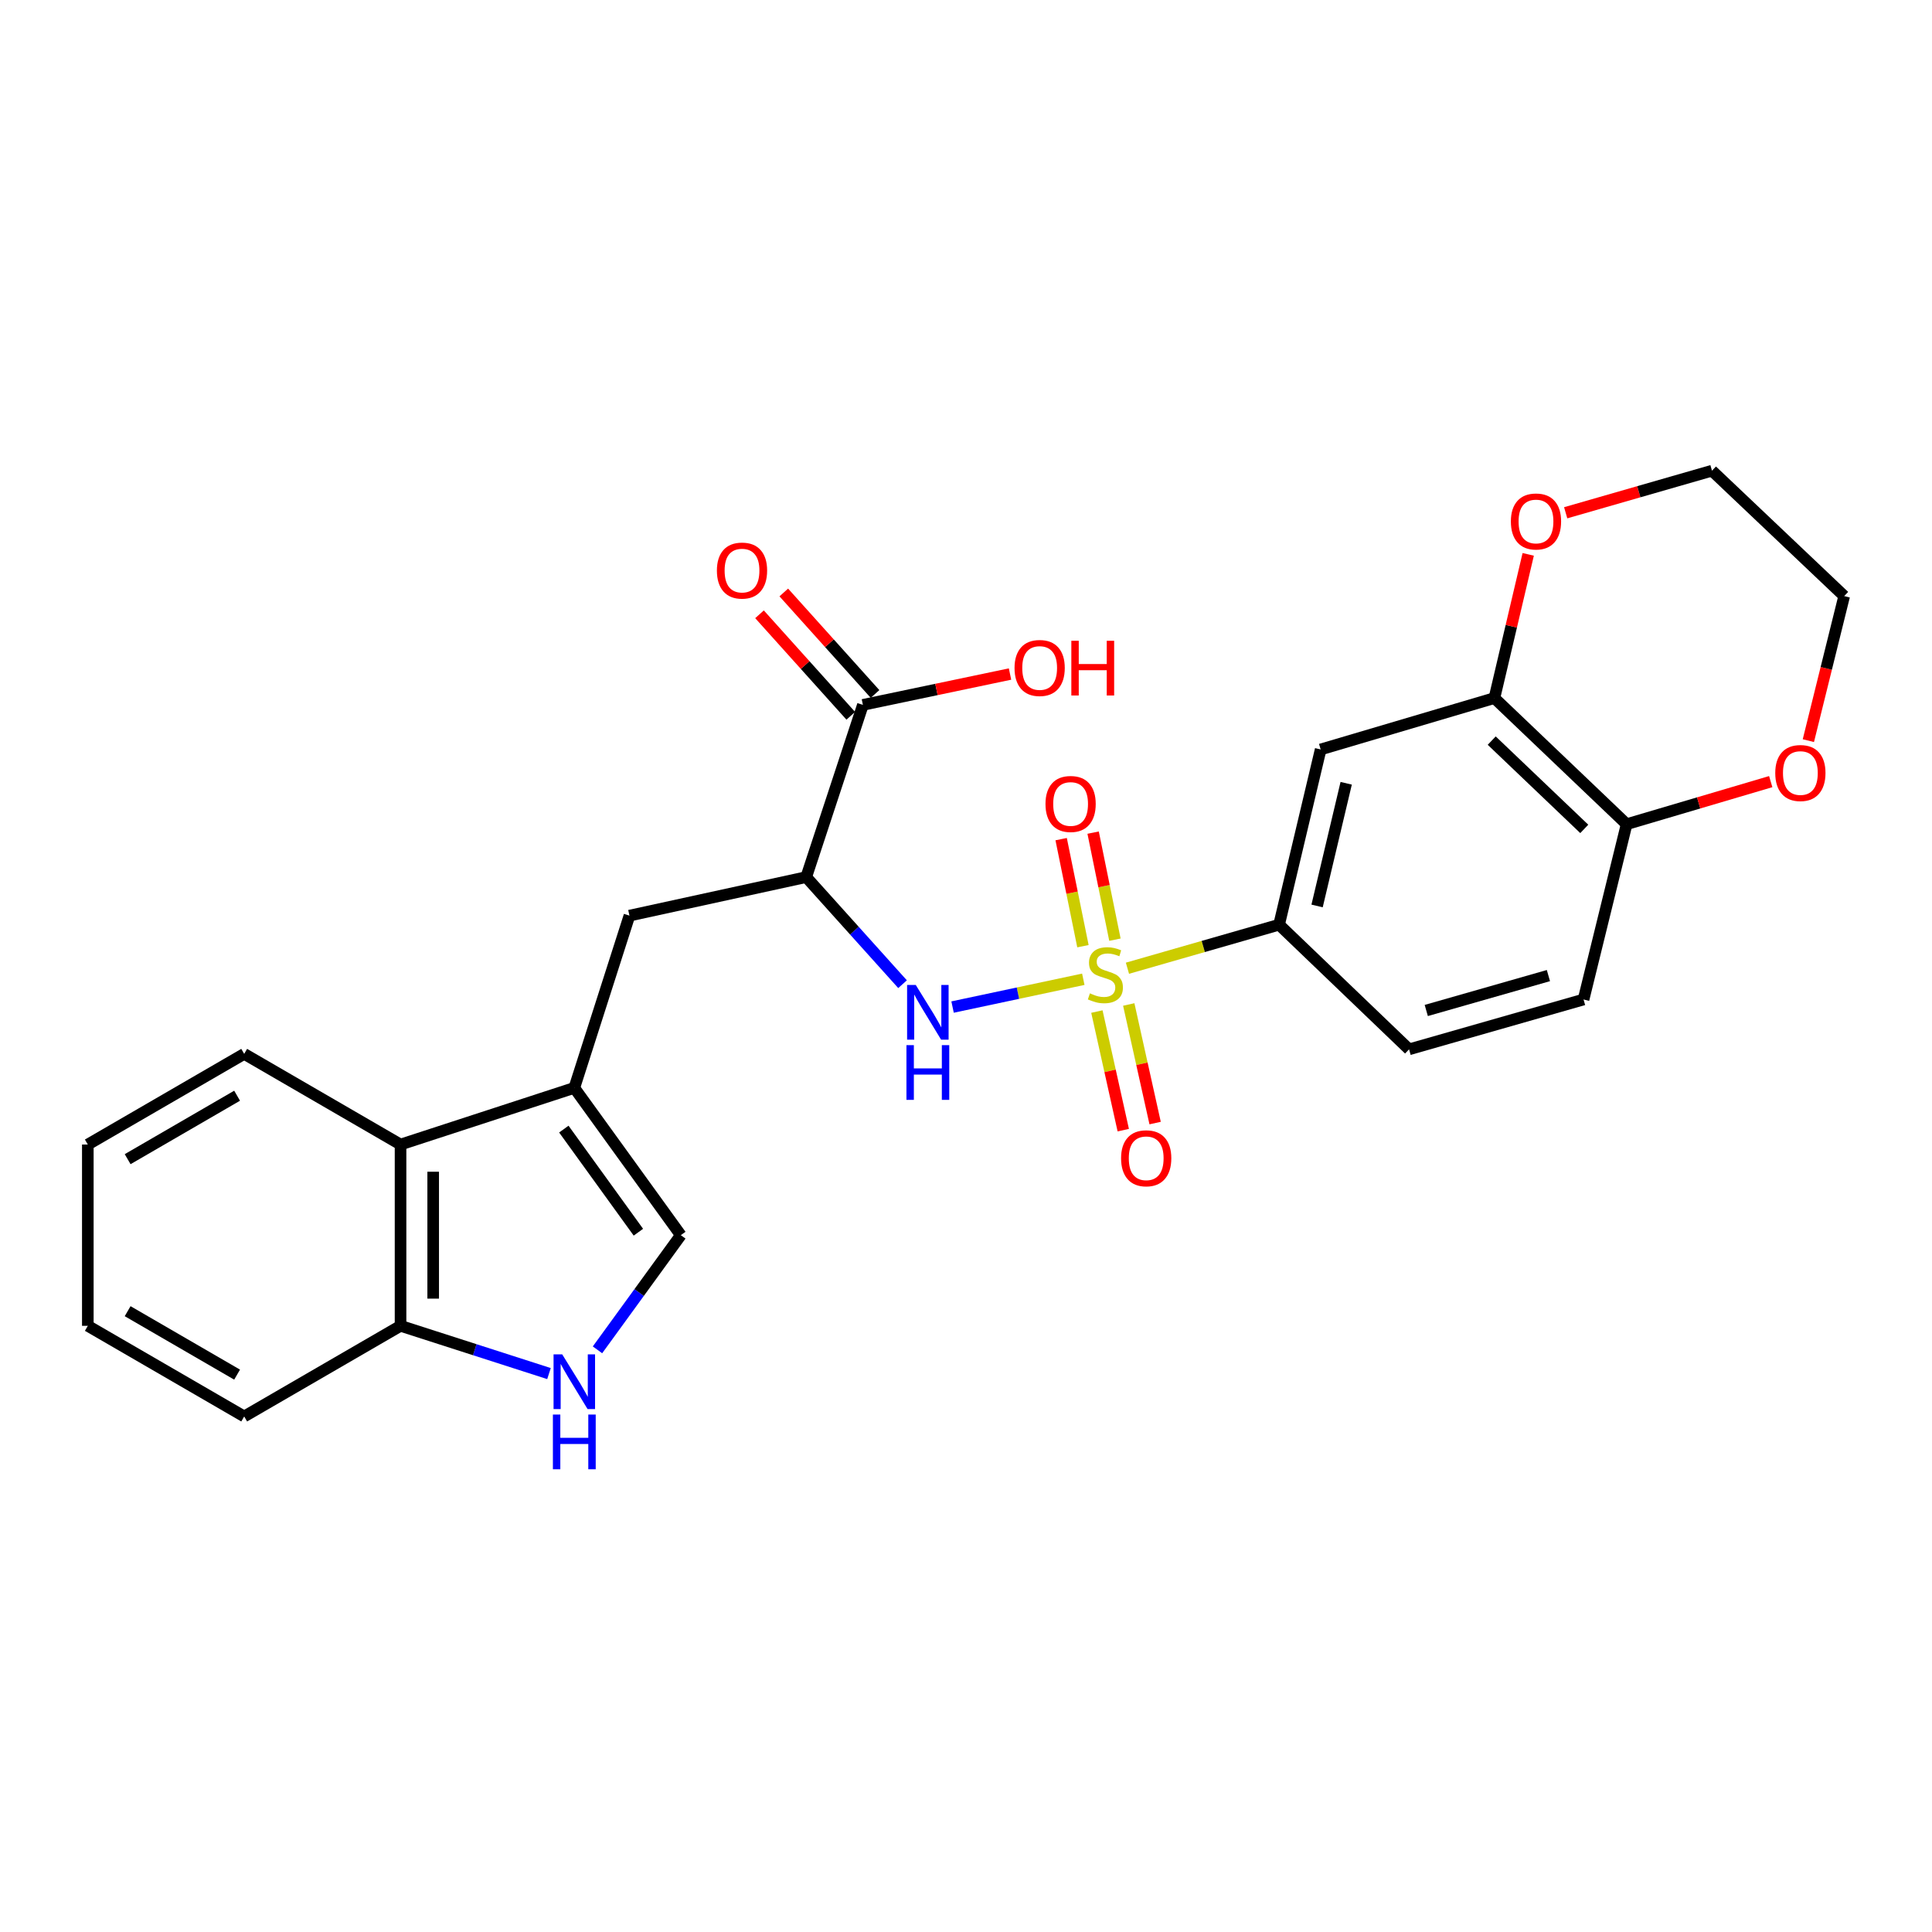 <?xml version='1.0' encoding='iso-8859-1'?>
<svg version='1.1' baseProfile='full'
              xmlns='http://www.w3.org/2000/svg'
                      xmlns:rdkit='http://www.rdkit.org/xml'
                      xmlns:xlink='http://www.w3.org/1999/xlink'
                  xml:space='preserve'
width='1000px' height='1000px' viewBox='0 0 1000 1000'>
<!-- END OF HEADER -->
<rect style='opacity:1.0;fill:#FFFFFF;stroke:none' width='1000' height='1000' x='0' y='0'> </rect>
<path class='bond-0' d='M 560.716,506.864 L 526.883,514.059' style='fill:none;fill-rule:evenodd;stroke:#CCCC00;stroke-width:6px;stroke-linecap:butt;stroke-linejoin:miter;stroke-opacity:1' />
<path class='bond-0' d='M 526.883,514.059 L 493.05,521.253' style='fill:none;fill-rule:evenodd;stroke:#0000FF;stroke-width:6px;stroke-linecap:butt;stroke-linejoin:miter;stroke-opacity:1' />
<path class='bond-3' d='M 583.563,501.156 L 622.809,489.89' style='fill:none;fill-rule:evenodd;stroke:#CCCC00;stroke-width:6px;stroke-linecap:butt;stroke-linejoin:miter;stroke-opacity:1' />
<path class='bond-3' d='M 622.809,489.89 L 662.055,478.625' style='fill:none;fill-rule:evenodd;stroke:#000000;stroke-width:6px;stroke-linecap:butt;stroke-linejoin:miter;stroke-opacity:1' />
<path class='bond-11' d='M 577.086,486.373 L 571.443,458.669' style='fill:none;fill-rule:evenodd;stroke:#CCCC00;stroke-width:6px;stroke-linecap:butt;stroke-linejoin:miter;stroke-opacity:1' />
<path class='bond-11' d='M 571.443,458.669 L 565.801,430.965' style='fill:none;fill-rule:evenodd;stroke:#FF0000;stroke-width:6px;stroke-linecap:butt;stroke-linejoin:miter;stroke-opacity:1' />
<path class='bond-11' d='M 560.532,489.745 L 554.89,462.041' style='fill:none;fill-rule:evenodd;stroke:#CCCC00;stroke-width:6px;stroke-linecap:butt;stroke-linejoin:miter;stroke-opacity:1' />
<path class='bond-11' d='M 554.89,462.041 L 549.247,434.336' style='fill:none;fill-rule:evenodd;stroke:#FF0000;stroke-width:6px;stroke-linecap:butt;stroke-linejoin:miter;stroke-opacity:1' />
<path class='bond-12' d='M 567.749,523.581 L 574.574,554.273' style='fill:none;fill-rule:evenodd;stroke:#CCCC00;stroke-width:6px;stroke-linecap:butt;stroke-linejoin:miter;stroke-opacity:1' />
<path class='bond-12' d='M 574.574,554.273 L 581.398,584.964' style='fill:none;fill-rule:evenodd;stroke:#FF0000;stroke-width:6px;stroke-linecap:butt;stroke-linejoin:miter;stroke-opacity:1' />
<path class='bond-12' d='M 584.239,519.914 L 591.064,550.606' style='fill:none;fill-rule:evenodd;stroke:#CCCC00;stroke-width:6px;stroke-linecap:butt;stroke-linejoin:miter;stroke-opacity:1' />
<path class='bond-12' d='M 591.064,550.606 L 597.889,581.297' style='fill:none;fill-rule:evenodd;stroke:#FF0000;stroke-width:6px;stroke-linecap:butt;stroke-linejoin:miter;stroke-opacity:1' />
<path class='bond-1' d='M 467.16,509.417 L 442.229,481.698' style='fill:none;fill-rule:evenodd;stroke:#0000FF;stroke-width:6px;stroke-linecap:butt;stroke-linejoin:miter;stroke-opacity:1' />
<path class='bond-1' d='M 442.229,481.698 L 417.297,453.979' style='fill:none;fill-rule:evenodd;stroke:#000000;stroke-width:6px;stroke-linecap:butt;stroke-linejoin:miter;stroke-opacity:1' />
<path class='bond-6' d='M 417.297,453.979 L 446.636,364.848' style='fill:none;fill-rule:evenodd;stroke:#000000;stroke-width:6px;stroke-linecap:butt;stroke-linejoin:miter;stroke-opacity:1' />
<path class='bond-7' d='M 417.297,453.979 L 325.801,473.932' style='fill:none;fill-rule:evenodd;stroke:#000000;stroke-width:6px;stroke-linecap:butt;stroke-linejoin:miter;stroke-opacity:1' />
<path class='bond-2' d='M 297.26,563.082 L 325.801,473.932' style='fill:none;fill-rule:evenodd;stroke:#000000;stroke-width:6px;stroke-linecap:butt;stroke-linejoin:miter;stroke-opacity:1' />
<path class='bond-5' d='M 297.26,563.082 L 352.389,639.328' style='fill:none;fill-rule:evenodd;stroke:#000000;stroke-width:6px;stroke-linecap:butt;stroke-linejoin:miter;stroke-opacity:1' />
<path class='bond-5' d='M 291.84,584.418 L 330.43,637.789' style='fill:none;fill-rule:evenodd;stroke:#000000;stroke-width:6px;stroke-linecap:butt;stroke-linejoin:miter;stroke-opacity:1' />
<path class='bond-9' d='M 297.26,563.082 L 207.322,592.411' style='fill:none;fill-rule:evenodd;stroke:#000000;stroke-width:6px;stroke-linecap:butt;stroke-linejoin:miter;stroke-opacity:1' />
<path class='bond-8' d='M 662.055,478.625 L 683.575,387.916' style='fill:none;fill-rule:evenodd;stroke:#000000;stroke-width:6px;stroke-linecap:butt;stroke-linejoin:miter;stroke-opacity:1' />
<path class='bond-8' d='M 681.72,468.918 L 696.784,405.422' style='fill:none;fill-rule:evenodd;stroke:#000000;stroke-width:6px;stroke-linecap:butt;stroke-linejoin:miter;stroke-opacity:1' />
<path class='bond-18' d='M 662.055,478.625 L 729.328,543.139' style='fill:none;fill-rule:evenodd;stroke:#000000;stroke-width:6px;stroke-linecap:butt;stroke-linejoin:miter;stroke-opacity:1' />
<path class='bond-4' d='M 309.256,698.675 L 330.822,669.002' style='fill:none;fill-rule:evenodd;stroke:#0000FF;stroke-width:6px;stroke-linecap:butt;stroke-linejoin:miter;stroke-opacity:1' />
<path class='bond-4' d='M 330.822,669.002 L 352.389,639.328' style='fill:none;fill-rule:evenodd;stroke:#000000;stroke-width:6px;stroke-linecap:butt;stroke-linejoin:miter;stroke-opacity:1' />
<path class='bond-29' d='M 284.158,710.964 L 245.74,698.604' style='fill:none;fill-rule:evenodd;stroke:#0000FF;stroke-width:6px;stroke-linecap:butt;stroke-linejoin:miter;stroke-opacity:1' />
<path class='bond-29' d='M 245.74,698.604 L 207.322,686.245' style='fill:none;fill-rule:evenodd;stroke:#000000;stroke-width:6px;stroke-linecap:butt;stroke-linejoin:miter;stroke-opacity:1' />
<path class='bond-17' d='M 452.917,359.2 L 429.301,332.932' style='fill:none;fill-rule:evenodd;stroke:#000000;stroke-width:6px;stroke-linecap:butt;stroke-linejoin:miter;stroke-opacity:1' />
<path class='bond-17' d='M 429.301,332.932 L 405.686,306.663' style='fill:none;fill-rule:evenodd;stroke:#FF0000;stroke-width:6px;stroke-linecap:butt;stroke-linejoin:miter;stroke-opacity:1' />
<path class='bond-17' d='M 440.354,370.495 L 416.738,344.226' style='fill:none;fill-rule:evenodd;stroke:#000000;stroke-width:6px;stroke-linecap:butt;stroke-linejoin:miter;stroke-opacity:1' />
<path class='bond-17' d='M 416.738,344.226 L 393.123,317.957' style='fill:none;fill-rule:evenodd;stroke:#FF0000;stroke-width:6px;stroke-linecap:butt;stroke-linejoin:miter;stroke-opacity:1' />
<path class='bond-20' d='M 446.636,364.848 L 484.711,356.864' style='fill:none;fill-rule:evenodd;stroke:#000000;stroke-width:6px;stroke-linecap:butt;stroke-linejoin:miter;stroke-opacity:1' />
<path class='bond-20' d='M 484.711,356.864 L 522.786,348.88' style='fill:none;fill-rule:evenodd;stroke:#FF0000;stroke-width:6px;stroke-linecap:butt;stroke-linejoin:miter;stroke-opacity:1' />
<path class='bond-10' d='M 683.575,387.916 L 773.504,361.319' style='fill:none;fill-rule:evenodd;stroke:#000000;stroke-width:6px;stroke-linecap:butt;stroke-linejoin:miter;stroke-opacity:1' />
<path class='bond-13' d='M 207.322,592.411 L 207.322,686.245' style='fill:none;fill-rule:evenodd;stroke:#000000;stroke-width:6px;stroke-linecap:butt;stroke-linejoin:miter;stroke-opacity:1' />
<path class='bond-13' d='M 224.215,606.486 L 224.215,672.17' style='fill:none;fill-rule:evenodd;stroke:#000000;stroke-width:6px;stroke-linecap:butt;stroke-linejoin:miter;stroke-opacity:1' />
<path class='bond-21' d='M 207.322,592.411 L 126.393,545.485' style='fill:none;fill-rule:evenodd;stroke:#000000;stroke-width:6px;stroke-linecap:butt;stroke-linejoin:miter;stroke-opacity:1' />
<path class='bond-15' d='M 773.504,361.319 L 782.252,324.13' style='fill:none;fill-rule:evenodd;stroke:#000000;stroke-width:6px;stroke-linecap:butt;stroke-linejoin:miter;stroke-opacity:1' />
<path class='bond-15' d='M 782.252,324.13 L 791,286.941' style='fill:none;fill-rule:evenodd;stroke:#FF0000;stroke-width:6px;stroke-linecap:butt;stroke-linejoin:miter;stroke-opacity:1' />
<path class='bond-27' d='M 773.504,361.319 L 841.941,426.602' style='fill:none;fill-rule:evenodd;stroke:#000000;stroke-width:6px;stroke-linecap:butt;stroke-linejoin:miter;stroke-opacity:1' />
<path class='bond-27' d='M 772.109,383.335 L 820.015,429.034' style='fill:none;fill-rule:evenodd;stroke:#000000;stroke-width:6px;stroke-linecap:butt;stroke-linejoin:miter;stroke-opacity:1' />
<path class='bond-24' d='M 207.322,686.245 L 126.393,733.161' style='fill:none;fill-rule:evenodd;stroke:#000000;stroke-width:6px;stroke-linecap:butt;stroke-linejoin:miter;stroke-opacity:1' />
<path class='bond-14' d='M 841.941,426.602 L 819.642,517.339' style='fill:none;fill-rule:evenodd;stroke:#000000;stroke-width:6px;stroke-linecap:butt;stroke-linejoin:miter;stroke-opacity:1' />
<path class='bond-16' d='M 841.941,426.602 L 879.234,415.584' style='fill:none;fill-rule:evenodd;stroke:#000000;stroke-width:6px;stroke-linecap:butt;stroke-linejoin:miter;stroke-opacity:1' />
<path class='bond-16' d='M 879.234,415.584 L 916.526,404.566' style='fill:none;fill-rule:evenodd;stroke:#FF0000;stroke-width:6px;stroke-linecap:butt;stroke-linejoin:miter;stroke-opacity:1' />
<path class='bond-22' d='M 810.394,265.41 L 848.256,254.519' style='fill:none;fill-rule:evenodd;stroke:#FF0000;stroke-width:6px;stroke-linecap:butt;stroke-linejoin:miter;stroke-opacity:1' />
<path class='bond-22' d='M 848.256,254.519 L 886.118,243.628' style='fill:none;fill-rule:evenodd;stroke:#000000;stroke-width:6px;stroke-linecap:butt;stroke-linejoin:miter;stroke-opacity:1' />
<path class='bond-23' d='M 936.004,383.356 L 945.274,345.946' style='fill:none;fill-rule:evenodd;stroke:#FF0000;stroke-width:6px;stroke-linecap:butt;stroke-linejoin:miter;stroke-opacity:1' />
<path class='bond-23' d='M 945.274,345.946 L 954.545,308.536' style='fill:none;fill-rule:evenodd;stroke:#000000;stroke-width:6px;stroke-linecap:butt;stroke-linejoin:miter;stroke-opacity:1' />
<path class='bond-19' d='M 729.328,543.139 L 819.642,517.339' style='fill:none;fill-rule:evenodd;stroke:#000000;stroke-width:6px;stroke-linecap:butt;stroke-linejoin:miter;stroke-opacity:1' />
<path class='bond-19' d='M 738.235,523.025 L 801.455,504.965' style='fill:none;fill-rule:evenodd;stroke:#000000;stroke-width:6px;stroke-linecap:butt;stroke-linejoin:miter;stroke-opacity:1' />
<path class='bond-25' d='M 126.393,545.485 L 45.455,592.411' style='fill:none;fill-rule:evenodd;stroke:#000000;stroke-width:6px;stroke-linecap:butt;stroke-linejoin:miter;stroke-opacity:1' />
<path class='bond-25' d='M 122.725,567.139 L 66.069,599.987' style='fill:none;fill-rule:evenodd;stroke:#000000;stroke-width:6px;stroke-linecap:butt;stroke-linejoin:miter;stroke-opacity:1' />
<path class='bond-28' d='M 886.118,243.628 L 954.545,308.536' style='fill:none;fill-rule:evenodd;stroke:#000000;stroke-width:6px;stroke-linecap:butt;stroke-linejoin:miter;stroke-opacity:1' />
<path class='bond-30' d='M 126.393,733.161 L 45.455,686.245' style='fill:none;fill-rule:evenodd;stroke:#000000;stroke-width:6px;stroke-linecap:butt;stroke-linejoin:miter;stroke-opacity:1' />
<path class='bond-30' d='M 122.724,711.508 L 66.067,678.667' style='fill:none;fill-rule:evenodd;stroke:#000000;stroke-width:6px;stroke-linecap:butt;stroke-linejoin:miter;stroke-opacity:1' />
<path class='bond-26' d='M 45.455,592.411 L 45.455,686.245' style='fill:none;fill-rule:evenodd;stroke:#000000;stroke-width:6px;stroke-linecap:butt;stroke-linejoin:miter;stroke-opacity:1' />
<path  class='atom-0' d='M 564.144 514.154
Q 564.464 514.274, 565.784 514.834
Q 567.104 515.394, 568.544 515.754
Q 570.024 516.074, 571.464 516.074
Q 574.144 516.074, 575.704 514.794
Q 577.264 513.474, 577.264 511.194
Q 577.264 509.634, 576.464 508.674
Q 575.704 507.714, 574.504 507.194
Q 573.304 506.674, 571.304 506.074
Q 568.784 505.314, 567.264 504.594
Q 565.784 503.874, 564.704 502.354
Q 563.664 500.834, 563.664 498.274
Q 563.664 494.714, 566.064 492.514
Q 568.504 490.314, 573.304 490.314
Q 576.584 490.314, 580.304 491.874
L 579.384 494.954
Q 575.984 493.554, 573.424 493.554
Q 570.664 493.554, 569.144 494.714
Q 567.624 495.834, 567.664 497.794
Q 567.664 499.314, 568.424 500.234
Q 569.224 501.154, 570.344 501.674
Q 571.504 502.194, 573.424 502.794
Q 575.984 503.594, 577.504 504.394
Q 579.024 505.194, 580.104 506.834
Q 581.224 508.434, 581.224 511.194
Q 581.224 515.114, 578.584 517.234
Q 575.984 519.314, 571.624 519.314
Q 569.104 519.314, 567.184 518.754
Q 565.304 518.234, 563.064 517.314
L 564.144 514.154
' fill='#CCCC00'/>
<path  class='atom-1' d='M 473.993 509.814
L 483.273 524.814
Q 484.193 526.294, 485.673 528.974
Q 487.153 531.654, 487.233 531.814
L 487.233 509.814
L 490.993 509.814
L 490.993 538.134
L 487.113 538.134
L 477.153 521.734
Q 475.993 519.814, 474.753 517.614
Q 473.553 515.414, 473.193 514.734
L 473.193 538.134
L 469.513 538.134
L 469.513 509.814
L 473.993 509.814
' fill='#0000FF'/>
<path  class='atom-1' d='M 469.173 540.966
L 473.013 540.966
L 473.013 553.006
L 487.493 553.006
L 487.493 540.966
L 491.333 540.966
L 491.333 569.286
L 487.493 569.286
L 487.493 556.206
L 473.013 556.206
L 473.013 569.286
L 469.173 569.286
L 469.173 540.966
' fill='#0000FF'/>
<path  class='atom-5' d='M 291 701.019
L 300.28 716.019
Q 301.2 717.499, 302.68 720.179
Q 304.16 722.859, 304.24 723.019
L 304.24 701.019
L 308 701.019
L 308 729.339
L 304.12 729.339
L 294.16 712.939
Q 293 711.019, 291.76 708.819
Q 290.56 706.619, 290.2 705.939
L 290.2 729.339
L 286.52 729.339
L 286.52 701.019
L 291 701.019
' fill='#0000FF'/>
<path  class='atom-5' d='M 286.18 732.171
L 290.02 732.171
L 290.02 744.211
L 304.5 744.211
L 304.5 732.171
L 308.34 732.171
L 308.34 760.491
L 304.5 760.491
L 304.5 747.411
L 290.02 747.411
L 290.02 760.491
L 286.18 760.491
L 286.18 732.171
' fill='#0000FF'/>
<path  class='atom-12' d='M 541.143 416.133
Q 541.143 409.333, 544.503 405.533
Q 547.863 401.733, 554.143 401.733
Q 560.423 401.733, 563.783 405.533
Q 567.143 409.333, 567.143 416.133
Q 567.143 423.013, 563.743 426.933
Q 560.343 430.813, 554.143 430.813
Q 547.903 430.813, 544.503 426.933
Q 541.143 423.053, 541.143 416.133
M 554.143 427.613
Q 558.463 427.613, 560.783 424.733
Q 563.143 421.813, 563.143 416.133
Q 563.143 410.573, 560.783 407.773
Q 558.463 404.933, 554.143 404.933
Q 549.823 404.933, 547.463 407.733
Q 545.143 410.533, 545.143 416.133
Q 545.143 421.853, 547.463 424.733
Q 549.823 427.613, 554.143 427.613
' fill='#FF0000'/>
<path  class='atom-13' d='M 580.27 599.521
Q 580.27 592.721, 583.63 588.921
Q 586.99 585.121, 593.27 585.121
Q 599.55 585.121, 602.91 588.921
Q 606.27 592.721, 606.27 599.521
Q 606.27 606.401, 602.87 610.321
Q 599.47 614.201, 593.27 614.201
Q 587.03 614.201, 583.63 610.321
Q 580.27 606.441, 580.27 599.521
M 593.27 611.001
Q 597.59 611.001, 599.91 608.121
Q 602.27 605.201, 602.27 599.521
Q 602.27 593.961, 599.91 591.161
Q 597.59 588.321, 593.27 588.321
Q 588.95 588.321, 586.59 591.121
Q 584.27 593.921, 584.27 599.521
Q 584.27 605.241, 586.59 608.121
Q 588.95 611.001, 593.27 611.001
' fill='#FF0000'/>
<path  class='atom-16' d='M 782.025 269.911
Q 782.025 263.111, 785.385 259.311
Q 788.745 255.511, 795.025 255.511
Q 801.305 255.511, 804.665 259.311
Q 808.025 263.111, 808.025 269.911
Q 808.025 276.791, 804.625 280.711
Q 801.225 284.591, 795.025 284.591
Q 788.785 284.591, 785.385 280.711
Q 782.025 276.831, 782.025 269.911
M 795.025 281.391
Q 799.345 281.391, 801.665 278.511
Q 804.025 275.591, 804.025 269.911
Q 804.025 264.351, 801.665 261.551
Q 799.345 258.711, 795.025 258.711
Q 790.705 258.711, 788.345 261.511
Q 786.025 264.311, 786.025 269.911
Q 786.025 275.631, 788.345 278.511
Q 790.705 281.391, 795.025 281.391
' fill='#FF0000'/>
<path  class='atom-17' d='M 918.871 400.113
Q 918.871 393.313, 922.231 389.513
Q 925.591 385.713, 931.871 385.713
Q 938.151 385.713, 941.511 389.513
Q 944.871 393.313, 944.871 400.113
Q 944.871 406.993, 941.471 410.913
Q 938.071 414.793, 931.871 414.793
Q 925.631 414.793, 922.231 410.913
Q 918.871 407.033, 918.871 400.113
M 931.871 411.593
Q 936.191 411.593, 938.511 408.713
Q 940.871 405.793, 940.871 400.113
Q 940.871 394.553, 938.511 391.753
Q 936.191 388.913, 931.871 388.913
Q 927.551 388.913, 925.191 391.713
Q 922.871 394.513, 922.871 400.113
Q 922.871 405.833, 925.191 408.713
Q 927.551 411.593, 931.871 411.593
' fill='#FF0000'/>
<path  class='atom-18' d='M 371.064 295.327
Q 371.064 288.527, 374.424 284.727
Q 377.784 280.927, 384.064 280.927
Q 390.344 280.927, 393.704 284.727
Q 397.064 288.527, 397.064 295.327
Q 397.064 302.207, 393.664 306.127
Q 390.264 310.007, 384.064 310.007
Q 377.824 310.007, 374.424 306.127
Q 371.064 302.247, 371.064 295.327
M 384.064 306.807
Q 388.384 306.807, 390.704 303.927
Q 393.064 301.007, 393.064 295.327
Q 393.064 289.767, 390.704 286.967
Q 388.384 284.127, 384.064 284.127
Q 379.744 284.127, 377.384 286.927
Q 375.064 289.727, 375.064 295.327
Q 375.064 301.047, 377.384 303.927
Q 379.744 306.807, 384.064 306.807
' fill='#FF0000'/>
<path  class='atom-21' d='M 525.123 345.744
Q 525.123 338.944, 528.483 335.144
Q 531.843 331.344, 538.123 331.344
Q 544.403 331.344, 547.763 335.144
Q 551.123 338.944, 551.123 345.744
Q 551.123 352.624, 547.723 356.544
Q 544.323 360.424, 538.123 360.424
Q 531.883 360.424, 528.483 356.544
Q 525.123 352.664, 525.123 345.744
M 538.123 357.224
Q 542.443 357.224, 544.763 354.344
Q 547.123 351.424, 547.123 345.744
Q 547.123 340.184, 544.763 337.384
Q 542.443 334.544, 538.123 334.544
Q 533.803 334.544, 531.443 337.344
Q 529.123 340.144, 529.123 345.744
Q 529.123 351.464, 531.443 354.344
Q 533.803 357.224, 538.123 357.224
' fill='#FF0000'/>
<path  class='atom-21' d='M 554.523 331.664
L 558.363 331.664
L 558.363 343.704
L 572.843 343.704
L 572.843 331.664
L 576.683 331.664
L 576.683 359.984
L 572.843 359.984
L 572.843 346.904
L 558.363 346.904
L 558.363 359.984
L 554.523 359.984
L 554.523 331.664
' fill='#FF0000'/>
</svg>
